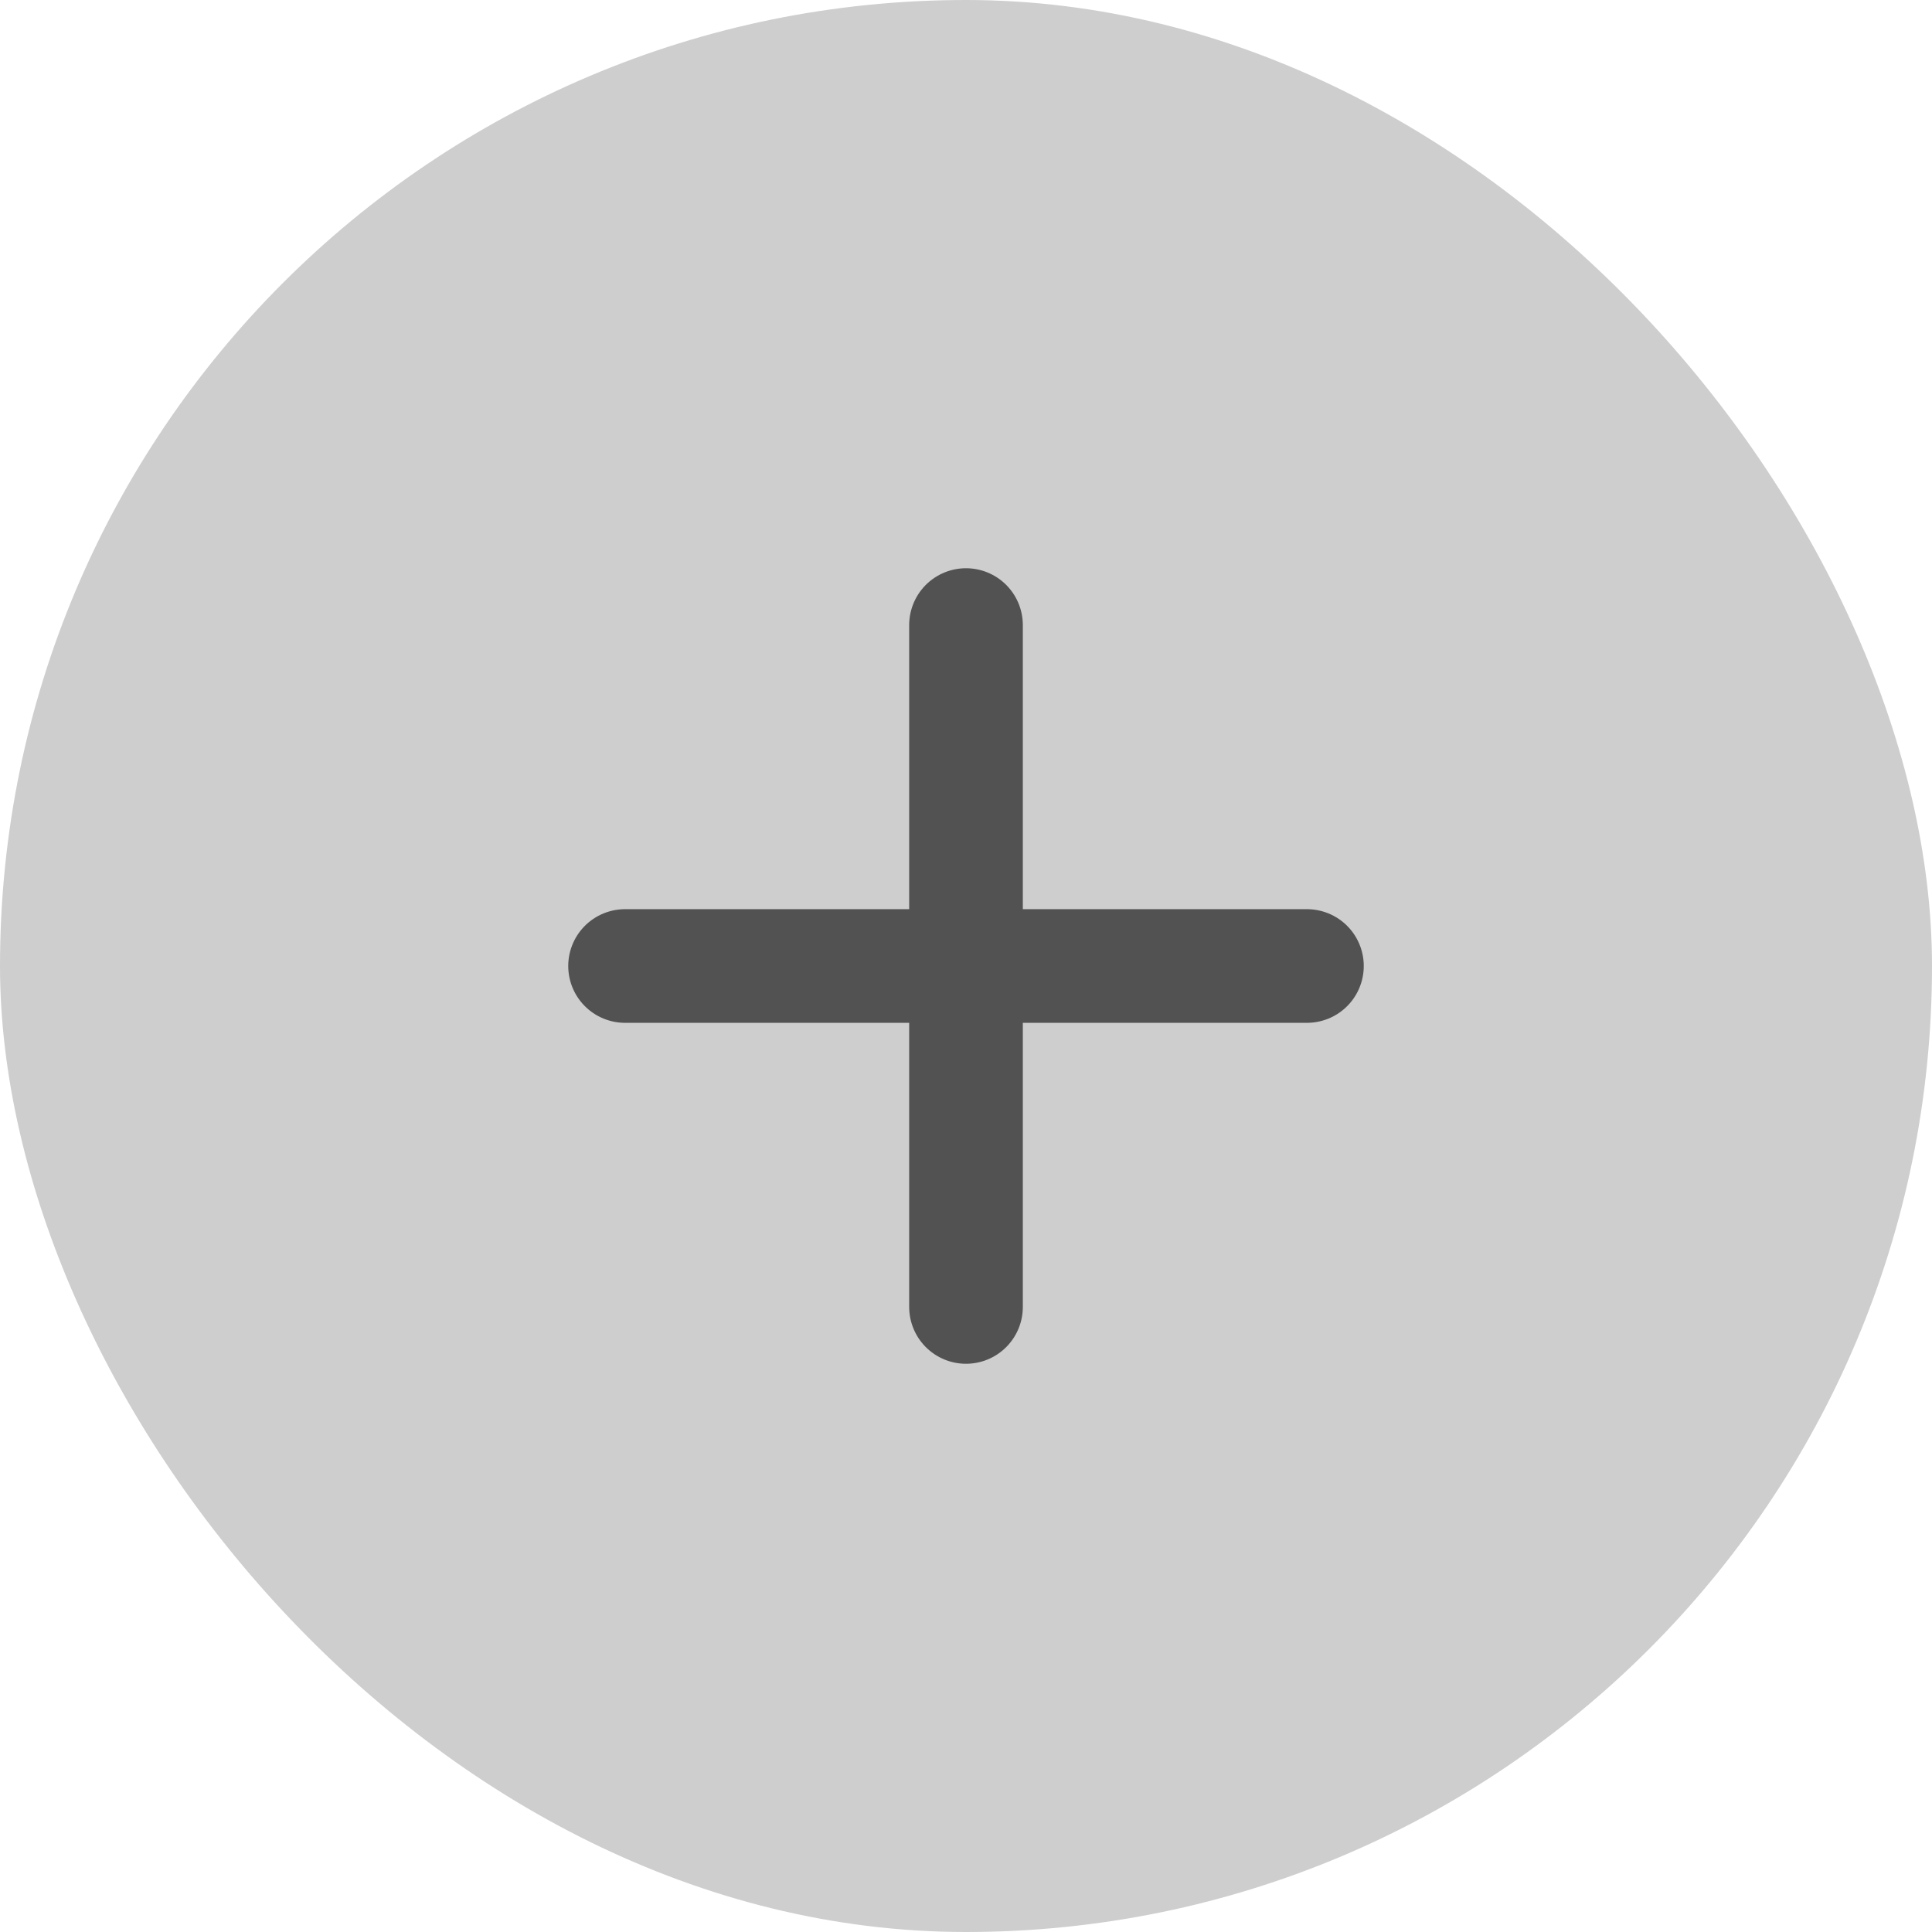 <svg xmlns="http://www.w3.org/2000/svg" width="34" height="34" viewBox="0 0 34 34">
  <g id="_" data-name="+" transform="translate(-267.125 -125.125)">
    <rect id="Retângulo_4504" data-name="Retângulo 4504" width="34" height="34" rx="17" transform="translate(267.125 125.125)" fill="#cecece"/>
    <path id="plus-svgrepo-com" d="M6,12H18M12,6V18" transform="translate(272.125 130.125)" fill="none" stroke="#525252" stroke-linecap="round" stroke-linejoin="round" stroke-width="2"/>
  </g>
</svg>

